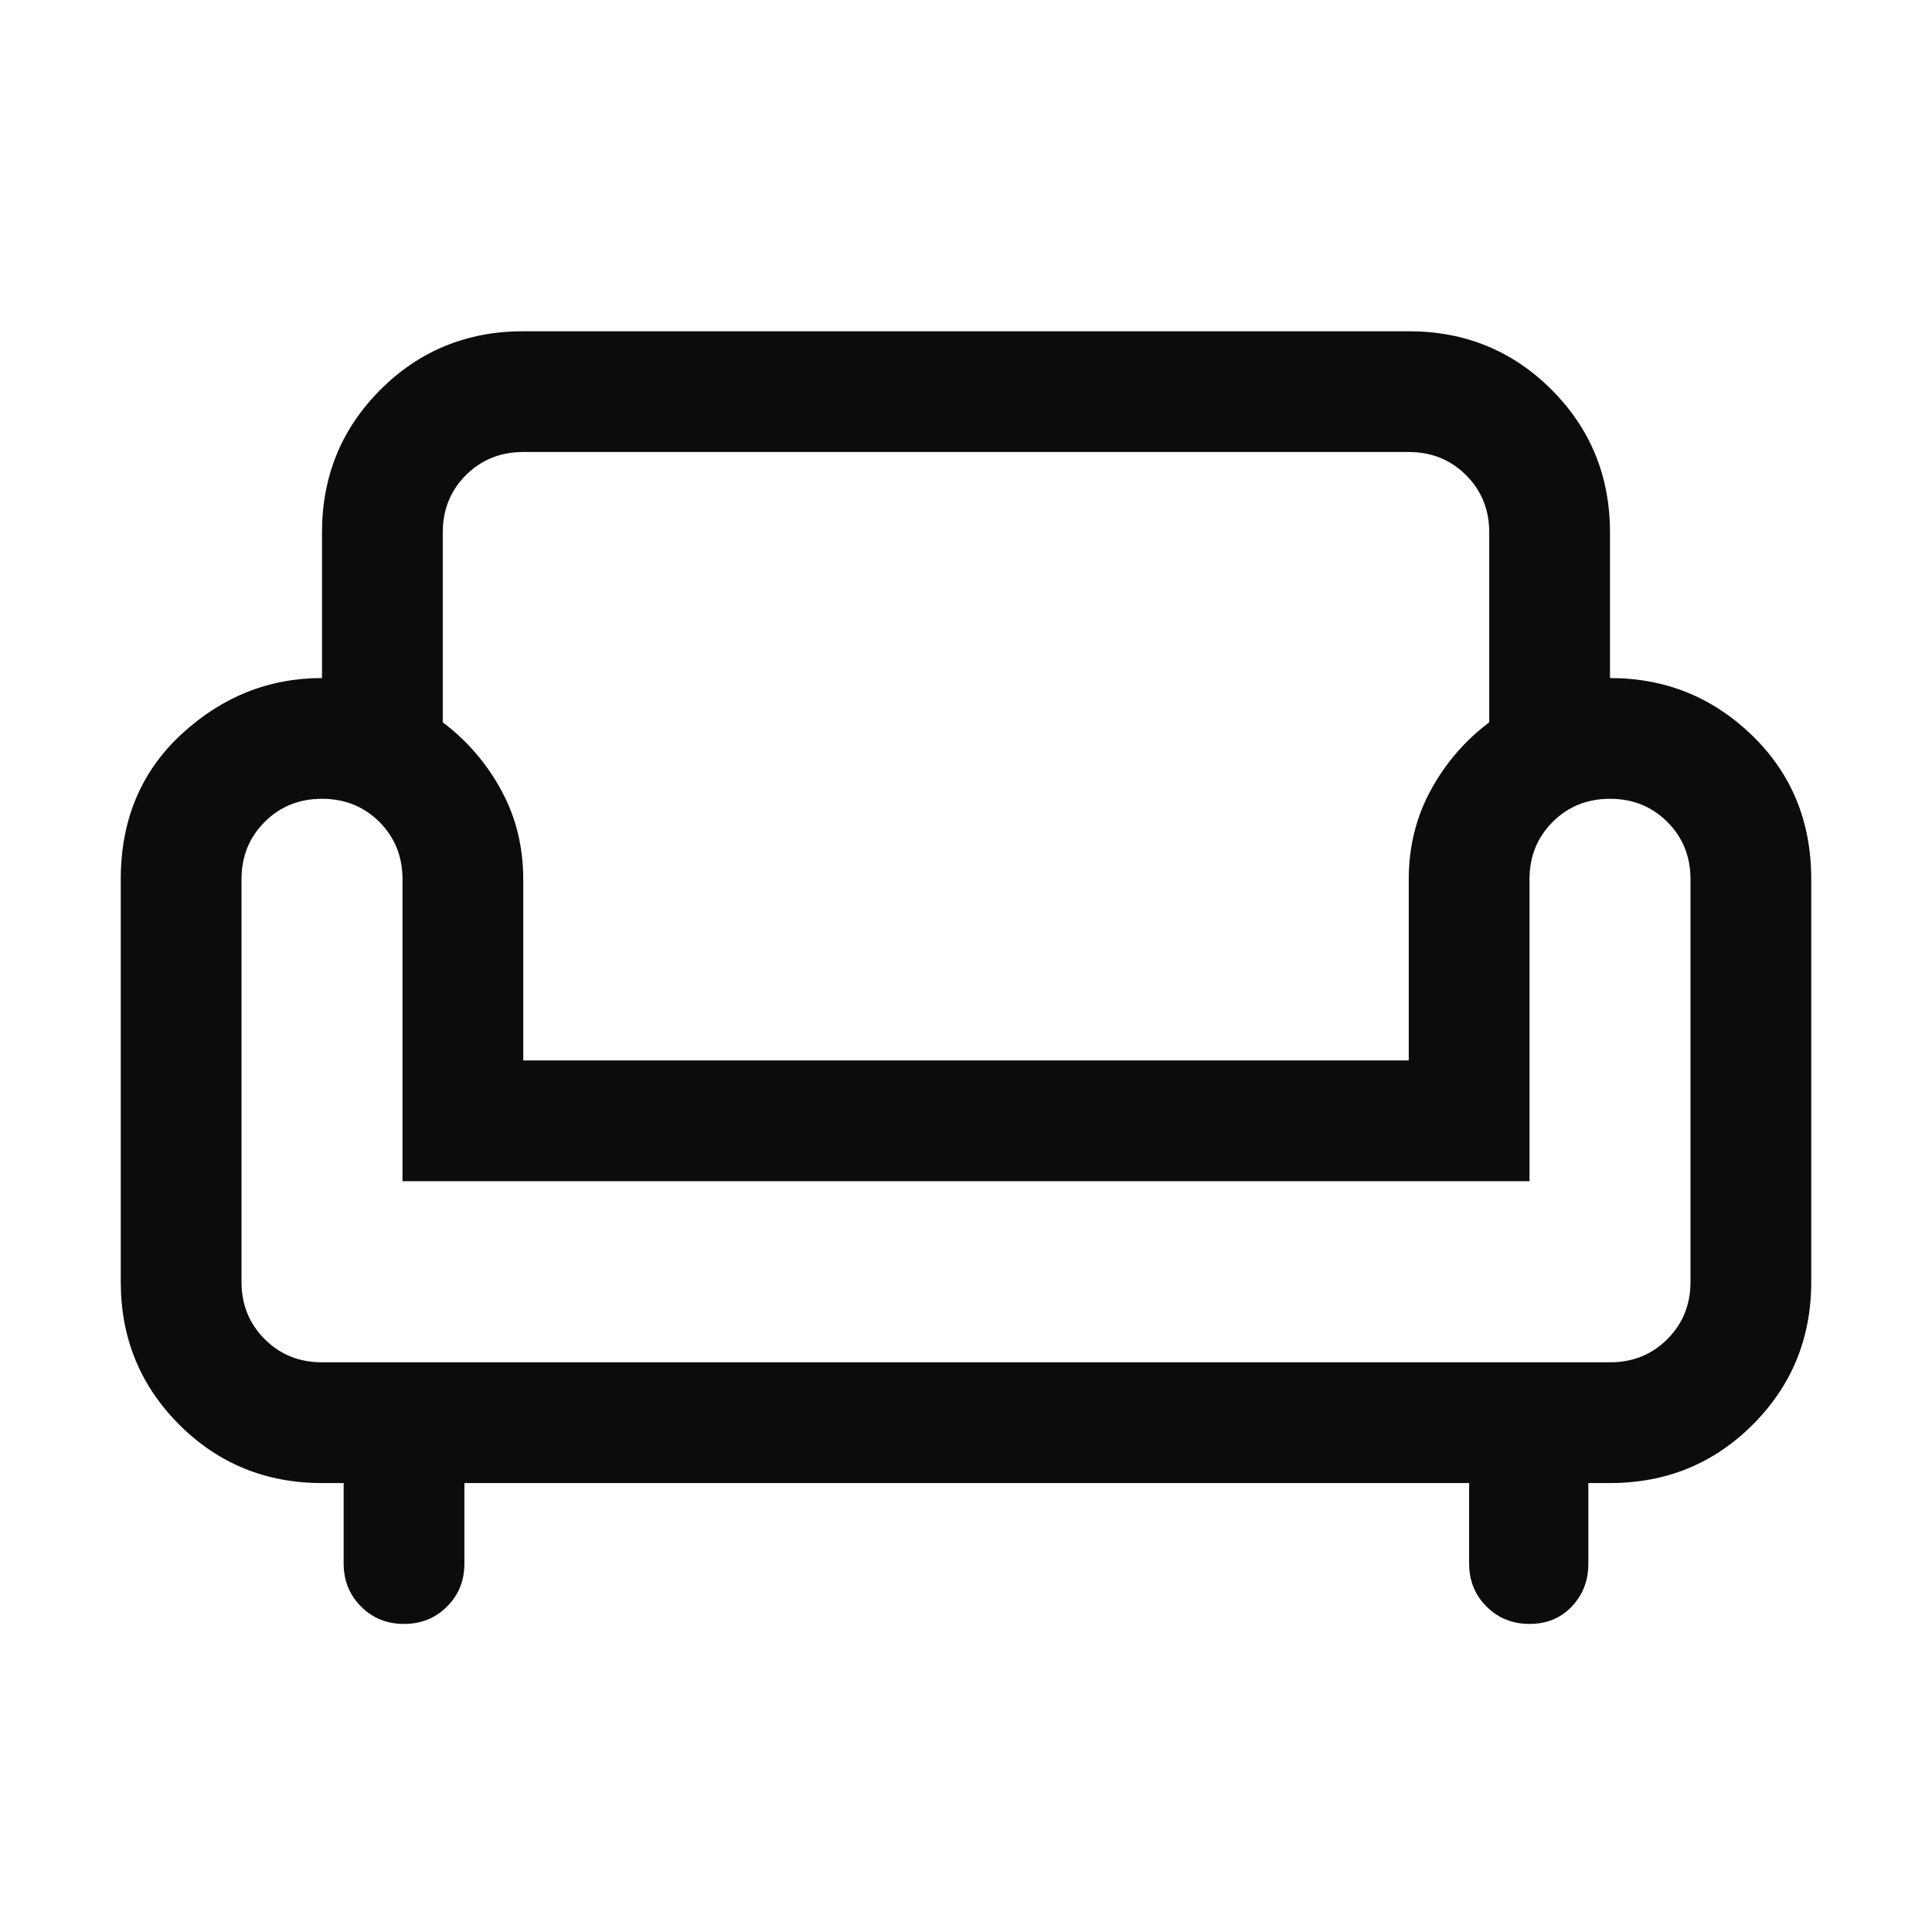<svg width="24" height="24" viewBox="0 0 24 24" fill="none" xmlns="http://www.w3.org/2000/svg">
<mask id="mask0_2462_9699" style="mask-type:alpha" maskUnits="userSpaceOnUse" x="0" y="0" width="24" height="24">
<rect width="24" height="24" fill="#D9D9D9"/>
</mask>
<g mask="url(#mask0_2462_9699)">
<path d="M5.019 20.173C4.806 20.173 4.628 20.101 4.485 19.957C4.341 19.813 4.269 19.635 4.269 19.423V18.423H4C3.301 18.423 2.71 18.181 2.226 17.697C1.742 17.213 1.5 16.622 1.5 15.923V10.923C1.5 10.186 1.752 9.585 2.255 9.12C2.758 8.655 3.34 8.423 4 8.423V6.615C4 5.916 4.242 5.325 4.726 4.841C5.21 4.357 5.801 4.115 6.5 4.115H17.5C18.199 4.115 18.79 4.357 19.274 4.841C19.758 5.325 20 5.916 20 6.615V8.423C20.686 8.423 21.274 8.66 21.764 9.134C22.255 9.609 22.5 10.205 22.5 10.923V15.923C22.5 16.622 22.258 17.213 21.774 17.697C21.29 18.181 20.699 18.423 20 18.423H19.731V19.423C19.731 19.635 19.662 19.813 19.525 19.957C19.388 20.101 19.213 20.173 19 20.173C18.788 20.173 18.61 20.101 18.466 19.957C18.322 19.813 18.25 19.635 18.25 19.423V18.423H5.769V19.423C5.769 19.636 5.697 19.814 5.553 19.957C5.41 20.101 5.231 20.173 5.019 20.173ZM4 16.923H20C20.283 16.923 20.521 16.827 20.712 16.635C20.904 16.444 21 16.206 21 15.923V10.923C21 10.639 20.904 10.402 20.712 10.21C20.521 10.019 20.283 9.923 20 9.923C19.717 9.923 19.479 10.019 19.288 10.21C19.096 10.402 19 10.639 19 10.923V14.673H5V10.923C5 10.639 4.904 10.402 4.713 10.21C4.521 10.019 4.283 9.923 4 9.923C3.717 9.923 3.479 10.019 3.288 10.21C3.096 10.402 3 10.639 3 10.923V15.923C3 16.206 3.096 16.444 3.288 16.635C3.479 16.827 3.717 16.923 4 16.923ZM6.5 13.173H17.5V10.923C17.5 10.518 17.592 10.148 17.775 9.813C17.958 9.479 18.2 9.198 18.5 8.973V6.615C18.5 6.332 18.404 6.094 18.212 5.903C18.021 5.711 17.783 5.615 17.5 5.615H6.5C6.217 5.615 5.979 5.711 5.787 5.903C5.596 6.094 5.5 6.332 5.5 6.615V8.973C5.8 9.198 6.042 9.479 6.225 9.813C6.408 10.148 6.5 10.518 6.5 10.923V13.173Z" fill="#0D0C0C"/>
</g>
</svg>
